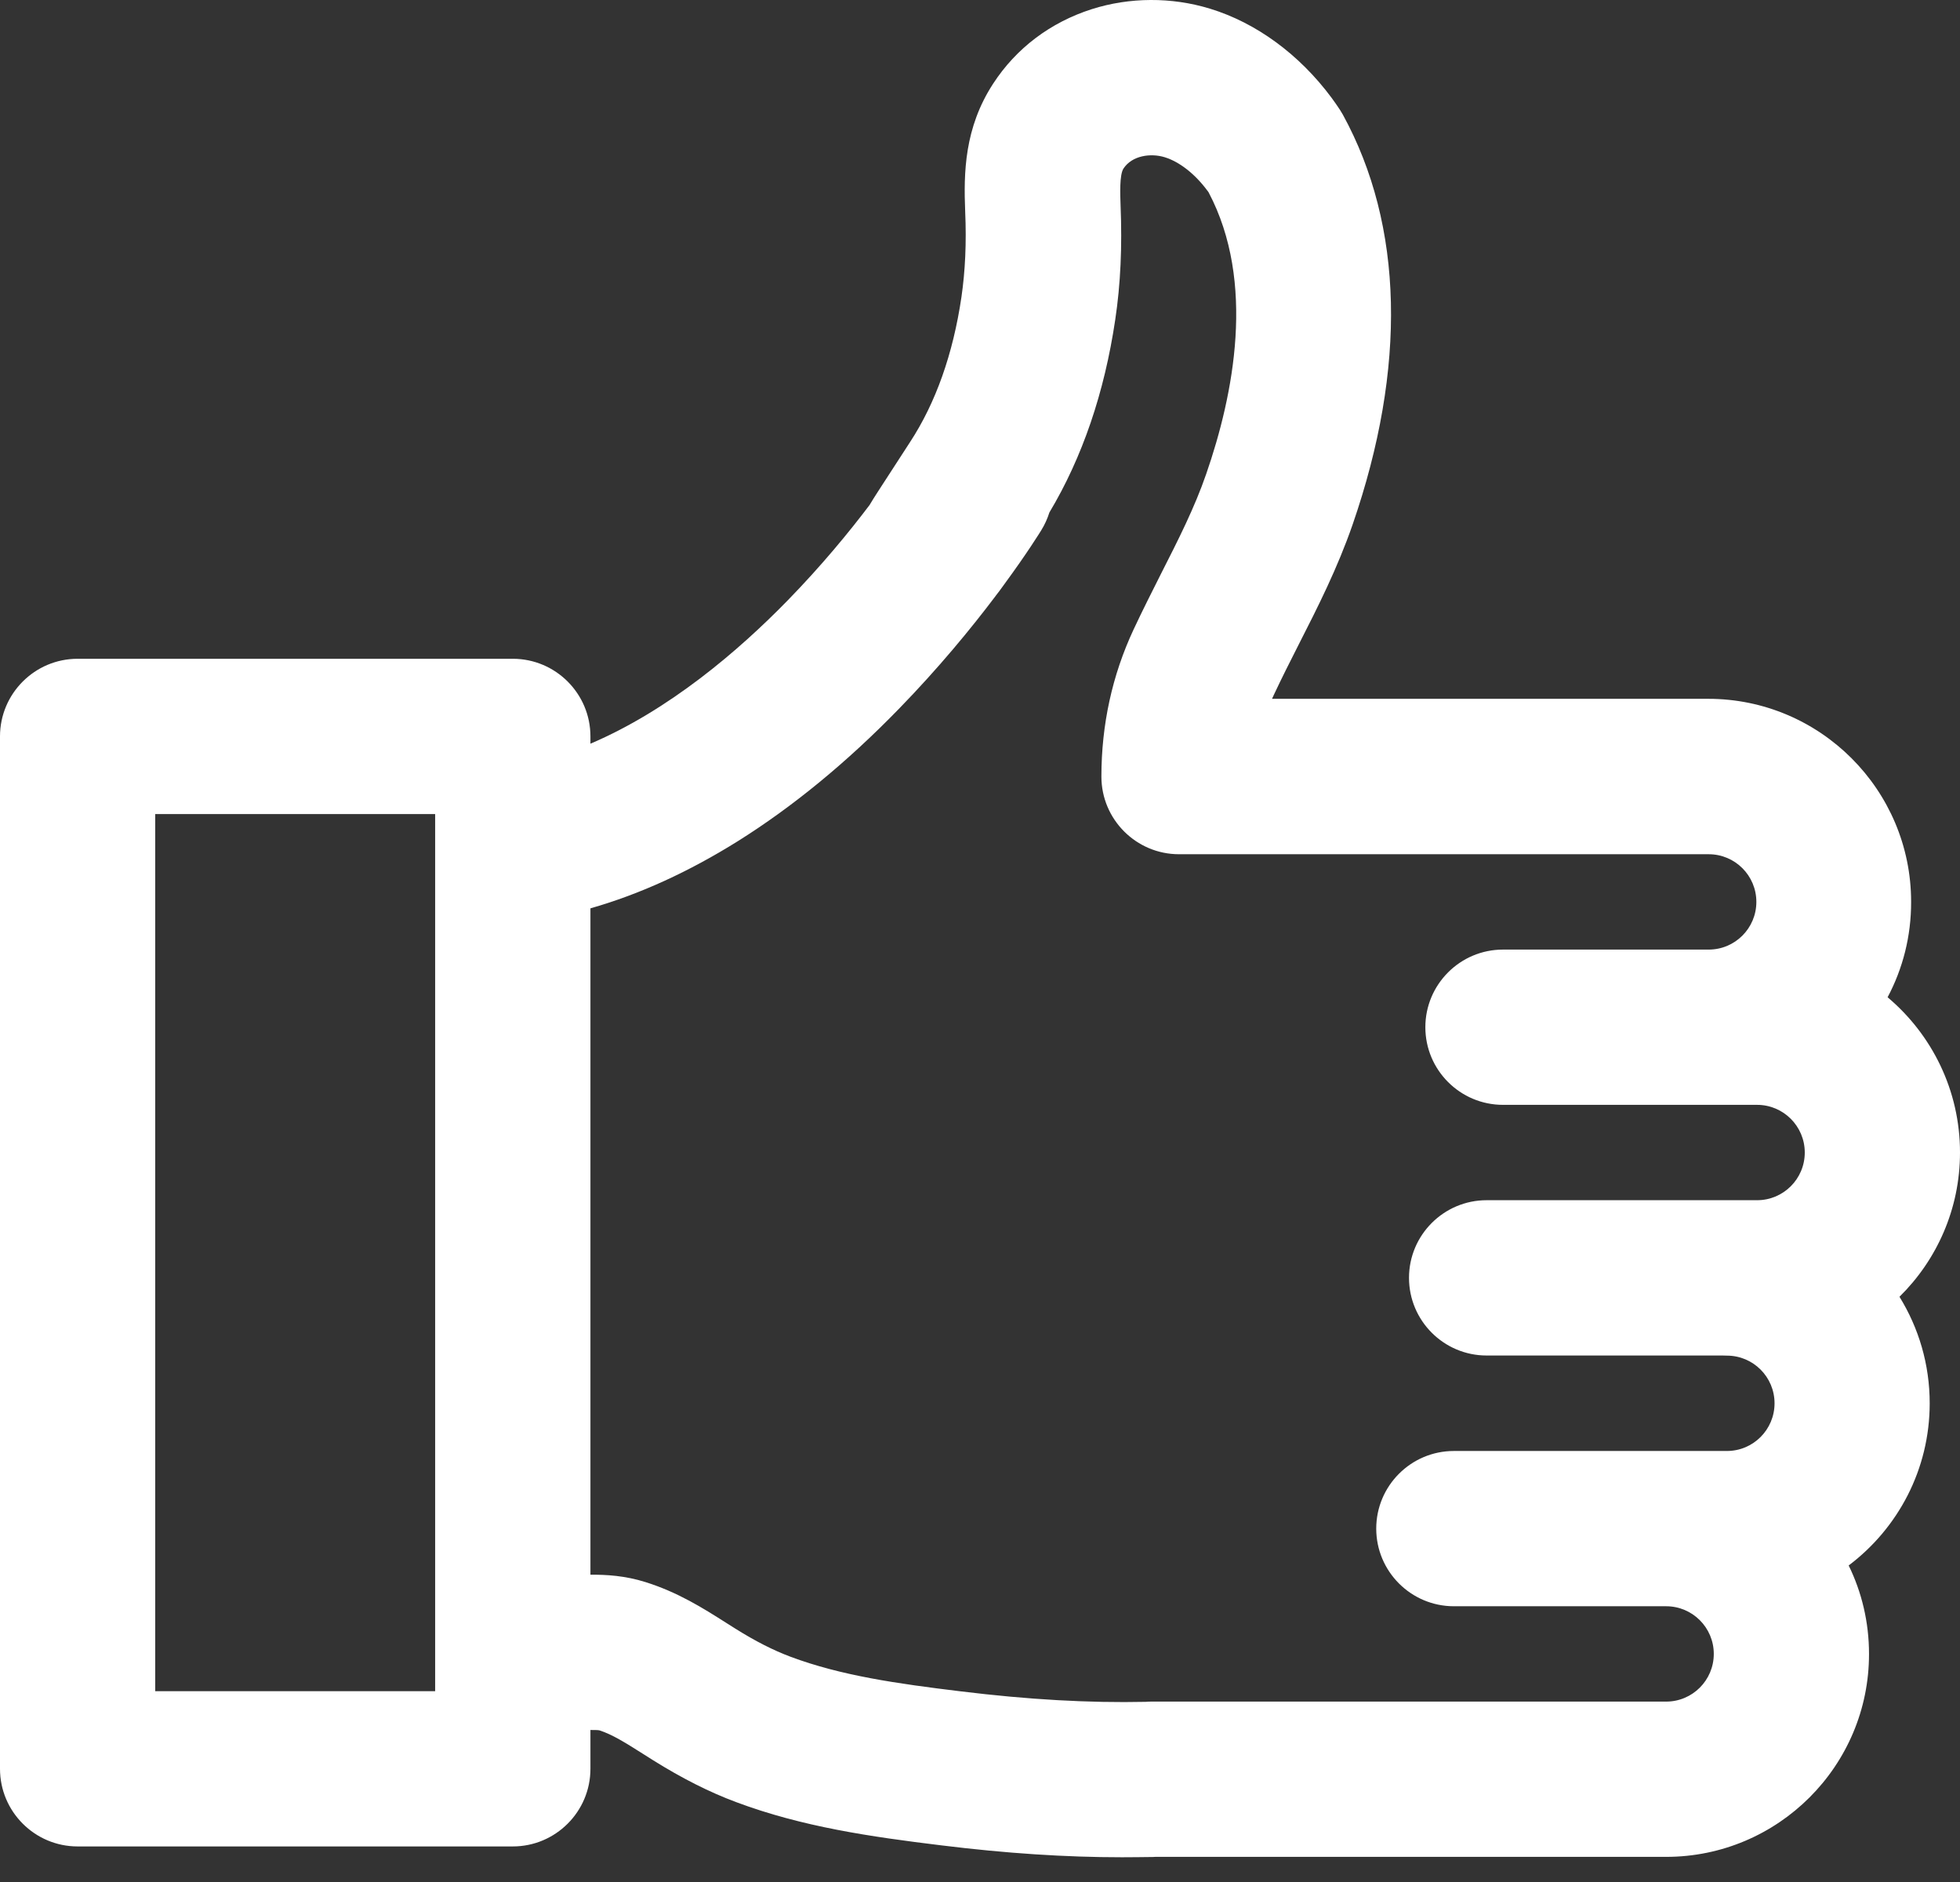 <svg width="50" height="48" viewBox="0 0 50 48" fill="none" xmlns="http://www.w3.org/2000/svg">
<rect x="0" y="0" width="50" height="48" fill="#333333" stroke="none"/>
<path d="M50 29.395C50 27.808 49.282 26.385 48.153 25.435C48.54 24.708 48.756 23.878 48.753 23C48.753 20.147 46.433 17.823 43.577 17.823H32.45C32.466 17.792 32.478 17.758 32.494 17.727C32.695 17.297 32.908 16.877 33.134 16.431C33.62 15.478 34.121 14.488 34.505 13.38C35.891 9.37 35.807 5.757 34.257 2.925C34.233 2.885 34.208 2.842 34.183 2.802C34.118 2.703 34.047 2.601 33.967 2.492C33.147 1.388 32.045 0.58 30.866 0.221C29.886 -0.079 28.815 -0.073 27.85 0.234C26.798 0.571 25.925 1.227 25.334 2.136C24.601 3.263 24.582 4.408 24.622 5.395C24.657 6.202 24.622 6.914 24.527 7.573C24.313 9.027 23.871 10.274 23.215 11.276C22.846 11.843 22.571 12.267 22.398 12.536C22.311 12.669 22.249 12.771 22.206 12.842C22.2 12.854 22.191 12.867 22.184 12.879C21.665 13.566 20.956 14.429 20.093 15.314C18.84 16.598 17.076 18.108 15.062 18.968V18.782C15.062 17.69 14.174 16.802 13.082 16.802H1.98C0.888 16.802 0 17.69 0 18.782V45.113C0 46.205 0.888 47.093 1.98 47.093H13.082C14.174 47.093 15.062 46.205 15.062 45.113V44.123C15.158 44.123 15.248 44.123 15.291 44.132C15.622 44.237 15.978 44.463 16.389 44.723C16.479 44.782 16.569 44.838 16.658 44.893C17.401 45.357 18.094 45.707 18.775 45.961C20.467 46.595 22.218 46.846 24.01 47.065C25.668 47.27 27.188 47.369 28.623 47.369C28.886 47.369 29.149 47.365 29.412 47.362C29.431 47.362 29.449 47.359 29.471 47.359H42.503C45.359 47.359 47.682 45.039 47.679 42.183C47.679 41.375 47.494 40.608 47.16 39.927C48.416 38.981 49.227 37.48 49.227 35.791C49.227 34.794 48.945 33.866 48.456 33.074C49.409 32.136 50 30.834 50 29.395ZM11.101 43.133H3.96V20.763H11.101V21.363V21.762V43.133ZM42.503 43.399H29.356C29.313 43.399 29.27 43.402 29.227 43.405C27.782 43.436 26.231 43.349 24.496 43.136C22.89 42.941 21.454 42.737 20.164 42.254C19.728 42.09 19.279 41.864 18.756 41.536C18.673 41.484 18.592 41.434 18.512 41.382C17.942 41.02 17.296 40.611 16.467 40.351C15.947 40.187 15.464 40.159 15.062 40.163V23.167C16.321 22.808 17.577 22.232 18.824 21.453C20.217 20.58 21.6 19.448 22.93 18.08C23.945 17.038 24.777 16.023 25.387 15.215C25.393 15.206 25.399 15.2 25.405 15.19C25.433 15.156 25.461 15.119 25.495 15.073C25.529 15.026 25.572 14.968 25.628 14.89C26.21 14.098 26.535 13.569 26.562 13.526C26.652 13.38 26.72 13.229 26.77 13.071C27.611 11.666 28.174 10.014 28.45 8.154C28.586 7.248 28.629 6.292 28.586 5.237C28.577 4.964 28.555 4.46 28.66 4.299C28.88 3.965 29.356 3.9 29.715 4.011C30.087 4.126 30.483 4.435 30.798 4.859C30.811 4.875 30.823 4.89 30.832 4.906C32.042 7.198 31.47 10.073 30.77 12.09C30.477 12.941 30.059 13.767 29.613 14.643C29.384 15.098 29.146 15.568 28.917 16.057C28.372 17.223 28.097 18.485 28.097 19.807C28.097 20.899 28.985 21.787 30.077 21.787H43.589C44.261 21.787 44.805 22.331 44.805 23.003C44.805 23.674 44.261 24.219 43.589 24.219H38.342C37.249 24.219 36.361 25.107 36.361 26.199C36.361 27.291 37.249 28.179 38.342 28.179H44.824C45.495 28.179 46.04 28.724 46.04 29.395C46.04 30.067 45.495 30.611 44.824 30.611H44.053H37.924C36.832 30.611 35.944 31.499 35.944 32.591C35.944 33.684 36.832 34.572 37.924 34.572H43.942C43.979 34.575 44.016 34.575 44.053 34.575C44.725 34.575 45.269 35.119 45.269 35.791C45.269 36.462 44.725 37.007 44.053 37.007H42.503H37.089C35.996 37.007 35.108 37.895 35.108 38.987C35.108 40.079 35.996 40.967 37.089 40.967H42.503C43.175 40.967 43.719 41.511 43.719 42.183C43.719 42.854 43.175 43.399 42.503 43.399Z" fill="white"/>
</svg>
